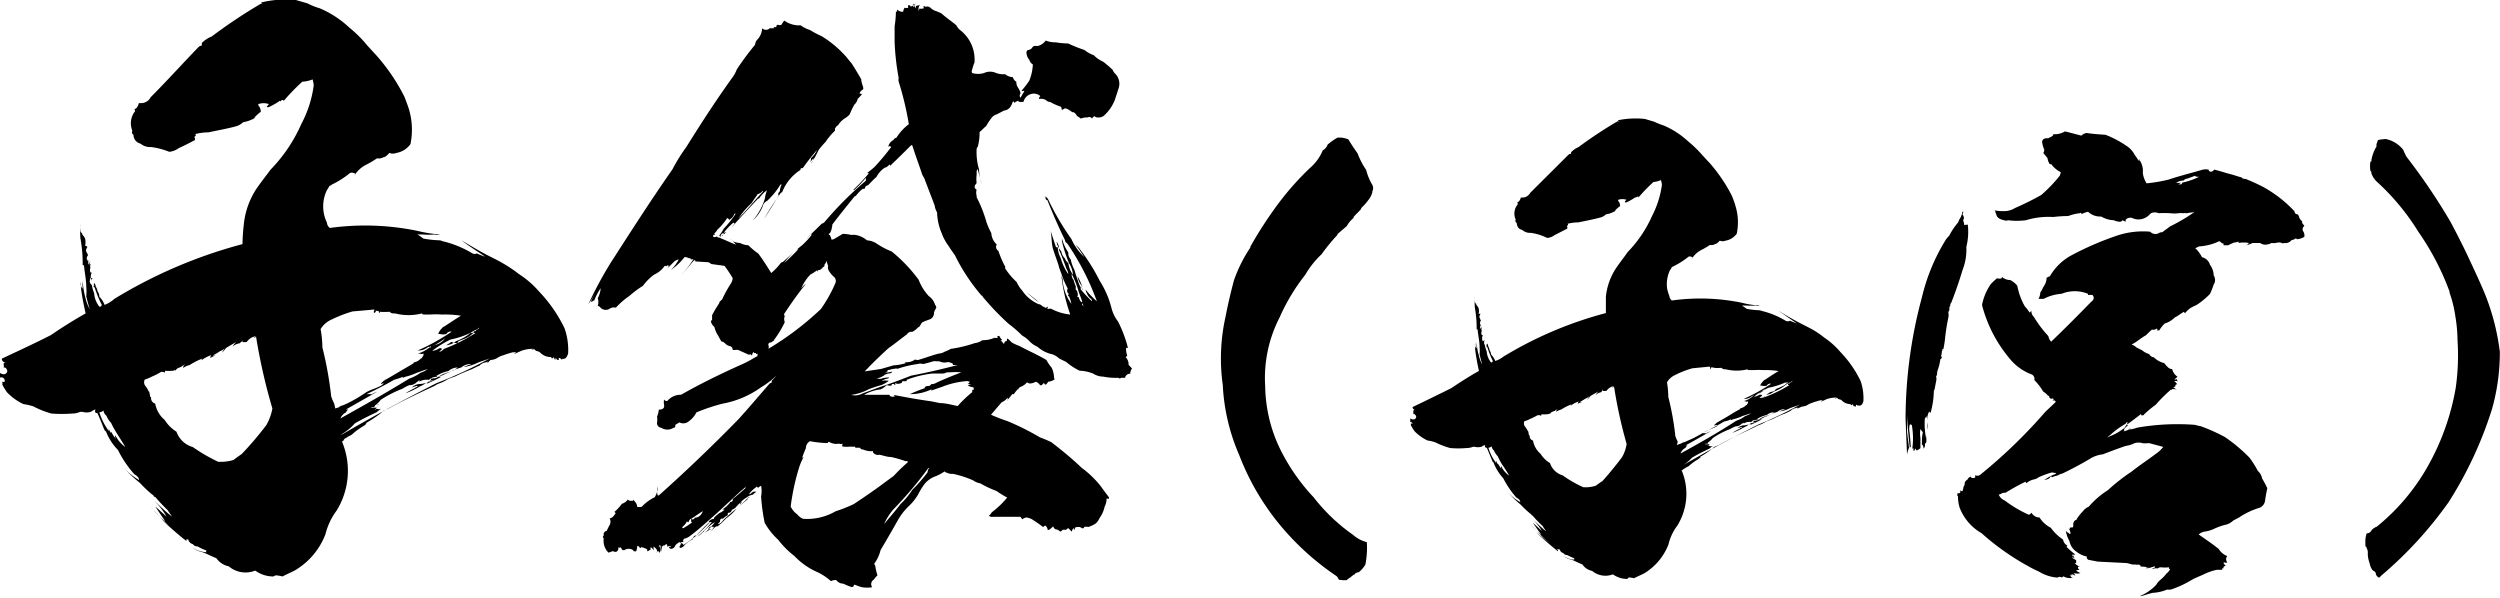 <svg xmlns="http://www.w3.org/2000/svg" viewBox="0 0 153 36.61"><g id="レイヤー_2" data-name="レイヤー 2"><g id="レイヤー_1-2" data-name="レイヤー 1"><path d="M16.74,35.28a1.89,1.89,0,0,1-1.12-.36A1.59,1.59,0,0,1,14,34.66a1.23,1.23,0,0,1-.76-.5c-.29-.11-.54-.25-.83-.36a1.63,1.63,0,0,1-.64-.29,1.8,1.8,0,0,0,.86.29.13.13,0,0,1,0-.11,3.26,3.26,0,0,1-.54-.25.34.34,0,0,1-.29-.14l0,0a.38.38,0,0,1-.28-.29.46.46,0,0,1-.4-.18,11.59,11.59,0,0,1-1.66-1.55,1.85,1.85,0,0,1-.25-.32,3.83,3.83,0,0,0,.9.94l0,0L9.5,31c.22.18.43.39.69.61l0,0a4.38,4.38,0,0,0-.79-1v0c.36.33.72.69,1.12,1-.08-.14-.18-.25-.26-.39a9.46,9.46,0,0,1-.75-.8s-.07,0-.11-.07,0-.07-.07-.07a7.59,7.59,0,0,1-.76-.72,7.87,7.87,0,0,1-1-.94,4,4,0,0,0,.94.76c0-.14-.11-.25-.29-.36a6.58,6.58,0,0,1-1-1.48,3.33,3.33,0,0,1-.75-1.18.06.06,0,0,0,0,.1,3.93,3.93,0,0,1-.22-.5c-.07-.18-.18-.43-.29-.68-.14,0-.18-.08-.11-.22a.74.74,0,0,0-.28.14.89.89,0,0,1-.54,0,.17.17,0,0,1-.11,0v0a1.23,1.23,0,0,1-.51.11,8.83,8.83,0,0,1-1.26,0,5.58,5.58,0,0,1-1.11-.44,3.64,3.64,0,0,0-.61-.14,3.37,3.37,0,0,1-1-.72,4.83,4.83,0,0,1-.29-.47.11.11,0,0,0,0-.1,0,0,0,0,1,0,0s0,0,0-.07,0,0,0,0,.1,0,.14,0A.21.21,0,0,0,0,23.11v-.29a.36.36,0,0,0,.32.07c.11-.07.15-.14.11-.25s-.14-.18-.21-.14a.41.41,0,0,0,0-.22s0-.07.11-.11,0,0-.07,0a.24.24,0,0,1-.15-.22c1-.47,2-.93,3-1.44.69-.47,1.37-.9,2.13-1.33-.11-.5-.22-1-.29-1.62v-.29a.38.38,0,0,0,.11.4,2.64,2.64,0,0,1,0-.47,5.53,5.53,0,0,0,.18,1.08,2.52,2.52,0,0,0,.26.65c-.08-.22-.15-.51-.22-.79a3,3,0,0,0,0-.58c0-.43-.1-.86-.14-1.33l0,0s0,0-.08,0a8.72,8.72,0,0,0-.14-1.66,6.56,6.56,0,0,1,0-.9,1.39,1.39,0,0,0,0,.4.21.21,0,0,0,.11.21v.07a.81.81,0,0,1,.18.26,1,1,0,0,1,0,.43.23.23,0,0,1,.14.07c-.07.11-.11.22-.07.29l.11.21c-.11.15-.11.26,0,.36h.07V16s0,0,0-.08a.2.2,0,0,0,0,.29c0-.07,0-.14.08-.21a.26.26,0,0,0,0,.28h0s0-.1,0-.14a.19.19,0,0,0,0,.22.39.39,0,0,0,0,.32h.07s0,0,0,.07a.09.09,0,0,1,0-.07.62.62,0,0,0,0,.5V17c0,.07,0,.07.07.07A.25.25,0,0,0,5.54,17c-.07.22-.07.33.08.44a2.34,2.34,0,0,0,.14.5,1.53,1.53,0,0,0,.32.83c.08,0,.11,0,.15-.11a6.75,6.75,0,0,1-.44-1.08c-.07,0-.1-.07,0-.14h0c-.07,0-.07-.08,0-.11a.58.58,0,0,1,.07.21h0a.68.68,0,0,1,.11.29.54.54,0,0,1,.11.33,1.34,1.34,0,0,1,.32.5A2,2,0,0,0,7,18.29a29.54,29.54,0,0,1,7.84-3.35,11.89,11.89,0,0,1,.08-1.19,4.83,4.83,0,0,1,.75-2.16c.29-.43.61-.83.9-1.22a9.45,9.45,0,0,0,1.87-2.78,6.93,6.93,0,0,0,.76-2.37,1.88,1.88,0,0,0-.07-.36A2,2,0,0,1,18.5,5a12.84,12.84,0,0,0-1.15,1.19s0,0,0-.07a.21.21,0,0,0-.21.11s0-.07,0-.07a4.47,4.47,0,0,1-.68.39.25.25,0,0,1-.14,0s.07-.11.14-.18a1,1,0,0,0-.65,0s0,.08,0,.08a.58.58,0,0,1,.15.39,3.61,3.61,0,0,0-.4.36s0,0,.07,0a2.09,2.09,0,0,1-.75.28,1.06,1.06,0,0,1-.47.26s0,0,0,0c-.57.15-1.15.25-1.65.36a3.38,3.38,0,0,0-.83.11c.07,0,.07.11,0,.14s0,.08,0,.11h0v.11c-.33.18-.69.36-1,.5a1.12,1.12,0,0,1-.57.22A4.51,4.51,0,0,0,9.25,9a.91.91,0,0,1-.65-.21.55.55,0,0,1-.43-.54A.18.18,0,0,1,8.1,8s0,0,0,0a1.19,1.19,0,0,1-.07-.68,1.17,1.17,0,0,1,.18-.44.13.13,0,0,0,0-.21c.15,0,.22-.14.29-.36,0,0,0,0,.11,0a.65.65,0,0,0,.61-.36c1-1,1.94-2.05,2.95-3.09a.34.34,0,0,1,.18-.07V2.63a1.85,1.85,0,0,1,.61-.4,32.32,32.32,0,0,1,3-2s.07,0,.11,0-.08,0-.08-.08A6.39,6.39,0,0,1,18.11,0l.72.21a3.61,3.61,0,0,0,.72.29,6.14,6.14,0,0,1,1.83,1.19A7.62,7.62,0,0,1,22.5,2.81c.18.18.32.36.5.54a11.86,11.86,0,0,1,1.76,2.59c.08.22.18.47.26.72a4.4,4.4,0,0,1,.1,2.16,1.34,1.34,0,0,1-.86.54.59.59,0,0,1-.43,0c-.14.15-.25.26-.36.26a.58.58,0,0,1-.4.07,5.16,5.16,0,0,1-.68.4,1.83,1.83,0,0,0-.76.75,1.51,1.51,0,0,0,.11-.22c-.18-.07-.29-.07-.36,0a5.35,5.35,0,0,1-1.08.68.25.25,0,0,1-.14.08,1.83,1.83,0,0,1-.15.25,2.28,2.28,0,0,0,0,2,.41.41,0,0,0,.18.32,15.81,15.81,0,0,1,5.36.18,8.52,8.52,0,0,0,1.37.22.61.61,0,0,1-.33,0,4.17,4.17,0,0,1-.72,0l-.32,0a4,4,0,0,1,.36.25v0a6.48,6.48,0,0,0,1.15.11.39.39,0,0,1-.21,0,6.34,6.34,0,0,1,2.05.79.33.33,0,0,0,.32,0s-.07,0-.07,0c.18.07.32.14.54.21,0,0,0,0,0,0-.47-.33-1-.65-1.44-1,.46.28.9.54,1.36.79s.8.39,1.23.65a7.9,7.9,0,0,1,.9.61A5.86,5.86,0,0,1,33,17.85a8.72,8.72,0,0,1,1.55,2.24,4,4,0,0,1,.22,1.54c-.08.26-.18.36-.36.33,0,.07,0,.07-.08,0s-.14-.07-.14,0a.1.1,0,0,1,0,.07c-.07,0-.1,0-.14-.07s-.07,0-.07.07a.25.25,0,0,1-.07-.18c-.11.11-.15.11-.18,0a.9.9,0,0,1-.65-.25.33.33,0,0,0-.22-.11.36.36,0,0,1-.18-.14c-.07.07-.11.07-.14.07s0,0,.11-.07a2.05,2.05,0,0,0-.72.11l-.47.21a.61.61,0,0,1,.14-.11h-.21v0a5.14,5.14,0,0,0-.58.18,1.32,1.32,0,0,0-.4.18.82.82,0,0,1-.39.11l-.18.18a.14.14,0,0,1,0-.11l-.07.07s0,0,.07,0a.66.66,0,0,0-.5.21c-.18.07-.33.15-.47.22a10.27,10.27,0,0,0-1,.43c-.18.07-.33.11-.47.18a2.32,2.32,0,0,1-.5.25,1,1,0,0,0-.29.15h0c-1,.46-2,.93-2.84,1.4l-.32.14a2.8,2.8,0,0,1-.25.22,8.85,8.85,0,0,1-.83.54s0,0,.07,0v0a.92.92,0,0,1-.22.18,4,4,0,0,0-.68.5c-.11.08-.22.11-.32.18h.07A.33.33,0,0,0,21,27a.16.16,0,0,1-.08,0,4.63,4.63,0,0,1-.32,4.25,4,4,0,0,0-.68,1.44,4.4,4.4,0,0,1-1.84,2.2c-.25.14-.54.25-.79.39a2.41,2.41,0,0,0-.4-.07C16.81,35.24,16.77,35.24,16.74,35.28ZM5.47,18.79l-.18-.65,0-.14Zm2.2,8.57c-.15-.26-.33-.54-.47-.76s-.29-.47-.4-.72a1.23,1.23,0,0,1-.28-.43.5.5,0,0,1-.19-.33.34.34,0,0,1-.25.11,3.88,3.88,0,0,0,.58,1.15s0-.1,0-.17c0,.1.11.25.14.35a.12.12,0,0,1,0-.14,3.5,3.5,0,0,0,.4.58c-.14-.15-.18-.25-.14-.36A2,2,0,0,0,7.67,27.36ZM6.48,25.09a1.1,1.1,0,0,1,.32.61h0v-.11A1.21,1.21,0,0,0,7,26a2.29,2.29,0,0,1-.58-.83Zm6.87,3.17a2.72,2.72,0,0,0,.94-.11c.14-.11.29-.22.5-.36A19.87,19.87,0,0,0,16.31,26a3.22,3.22,0,0,0,.36-1,35.51,35.51,0,0,1-1-4.4.23.23,0,0,1-.14.08.4.4,0,0,1,.14-.11.85.85,0,0,0-.57.36,1.09,1.09,0,0,1-.29,0,.15.15,0,0,0,.07-.1c-.07.07-.14.1-.21.18a.79.79,0,0,0-.44.21,1.37,1.37,0,0,1,.22-.29l-.61.36v0a2.49,2.49,0,0,1-.25.29,1.44,1.44,0,0,1,.18-.29h0a.8.8,0,0,1-.32.21,3.37,3.37,0,0,1-.44.26l.18,0a1.38,1.38,0,0,0-.32.15s0-.11.07-.18a2.1,2.1,0,0,0-.61.32s0-.07.07-.11a3.89,3.89,0,0,0-.79.4,1.12,1.12,0,0,0-.4.18c0-.08,0-.15.15-.22a.61.61,0,0,0-.25.14l-.26.11v0l-.14.14a.1.1,0,0,1,0-.07.19.19,0,0,1-.18.07,2.12,2.12,0,0,1-.43,0c0,.1,0,.14-.11.07v0H9.86a3.83,3.83,0,0,1-.57.29h0a2.62,2.62,0,0,1-.43.18.37.37,0,0,0,.07.43,1.35,1.35,0,0,1,.18.33s0-.08,0-.08a1.3,1.3,0,0,1,.07.33h0a.08.08,0,0,0,.07.07.34.34,0,0,0,.25.39,1.67,1.67,0,0,0,.58,1,2.25,2.25,0,0,0,.72.72,1.49,1.49,0,0,0,1,.94A10.68,10.68,0,0,0,13.35,28.26ZM11.41,33l0,0v.11c-.62-.47-1.16-1-1.7-1.44C10.29,32.14,10.83,32.58,11.41,33Zm9.11-8,.32-.11c0,.07-.07.07-.07,0A.86.86,0,0,1,21,24.8s0,0-.07.07,0,0,.07-.07h0l.25-.11A8.64,8.64,0,0,0,22.42,24a3.3,3.3,0,0,1,.37-.17v0a4,4,0,0,0,.57-.25s0,0,0,0,.07-.07.14-.11h-.07v0c-.07,0-.11.07-.11,0a1.09,1.09,0,0,1,.25-.22c.33-.18.69-.4,1.05-.61s.43-.25.68-.4c0,0,0,0,0,0a.08.08,0,0,1,.08-.07v0a.82.82,0,0,0,.28-.14s.08-.08.15-.11l.11-.18s0,0,0-.11h0a.19.19,0,0,1-.22,0,.07.07,0,0,1-.1,0,1.94,1.94,0,0,0,.72-.4H26.2a.89.89,0,0,1-.54.22s-.07,0-.1,0a12.62,12.62,0,0,0,2.08-1.15.28.28,0,0,0-.32.14.78.78,0,0,1-.4,0v0c-.07,0-.1,0-.1,0a.76.76,0,0,1,.21-.33.36.36,0,0,1,.18-.14c.33-.22.65-.43,1-.65a6.4,6.4,0,0,0-1.15-.07,6.14,6.14,0,0,0-.76,0c-.18,0-.25,0-.21,0s-.11,0-.11,0-.18,0-.15-.07a3.29,3.29,0,0,1-1.65,0,.09.09,0,0,1-.07,0c-.08,0-.18,0-.26-.1a3.83,3.83,0,0,1-.61,0s0,.07,0,.07-.07,0-.07,0,.07,0,0-.11A.35.35,0,0,1,23,19c0,.07,0,.1-.07.14s-.07-.11,0-.18a.39.39,0,0,0-.21,0l-1.15.1a8.5,8.5,0,0,0-1.37.54,1.51,1.51,0,0,0-.58.54,6.43,6.43,0,0,1,.11,1.12,22.36,22.36,0,0,1,.54,3,2.66,2.66,0,0,0,.18.43Zm.36,1.62c1.91-1.12,3.85-2.16,5.83-3.17A26.7,26.7,0,0,0,30,21.92c-.25.11-.54.18-.79.29a2.63,2.63,0,0,1-.83.25c.14-.07.29-.11.47-.18v0a.88.88,0,0,0-.62.21,4.49,4.49,0,0,0-.75.29,1.83,1.83,0,0,0-.61.25c0,.07,0,.07,0,.07l-.65.26-.18.1h0a1.35,1.35,0,0,1-.33.18,4.6,4.6,0,0,1-.9.43,5.81,5.81,0,0,1,.58-.32s.07-.07.14-.07,0,0,0-.07v0a3.17,3.17,0,0,0-.33.11.73.73,0,0,1,.54-.22,2.18,2.18,0,0,0,.79-.25c-.07,0-.07,0,0-.11.08.08.15,0,.26-.07h0a2.45,2.45,0,0,0,.5-.21,1.3,1.3,0,0,0,.44-.22h.07s.11-.07.21-.15a.91.91,0,0,0-.57.22,2.13,2.13,0,0,0-.72.29s0,.07.07.07a.64.64,0,0,0-.54.18.83.83,0,0,0-.58.11s0,0,0-.07-.07.07-.14.07a.59.59,0,0,1-.47.21s0,0,0,0a2.42,2.42,0,0,0-.43.22,6.91,6.91,0,0,0-1.33.68,1.13,1.13,0,0,1-.29.29.32.32,0,0,0,.18,0s-.11.08-.14,0a.18.18,0,0,0-.14.18.25.25,0,0,0-.22,0,1,1,0,0,0,.36,0,.27.27,0,0,1-.14.14s.07,0,.14-.07a.36.36,0,0,0,.29,0,1.82,1.82,0,0,0-.29.22c-.47.22-.9.43-1.33.68a3.37,3.37,0,0,1-.79.65Zm-.07-1c1.44-.8,2.84-1.59,4.24-2.45a2.67,2.67,0,0,0,.69-.36,1.35,1.35,0,0,0,.43-.22c-.25.07-.43.15-.65.22a3.89,3.89,0,0,1-.72.25c-.14.07-.18.07-.14,0a3.8,3.8,0,0,1-.54.18c-.54.32-1.12.61-1.7.89a1.23,1.23,0,0,1,.33,0,1.54,1.54,0,0,1,.32-.15l-1.9,1.08s.07,0,.14,0a.55.55,0,0,0-.14.18A.72.72,0,0,0,20.81,25.67Zm5.57-2.45a1.23,1.23,0,0,0,.51-.11H27a8,8,0,0,1-.9.43l.1-.11C26.28,23.4,26.31,23.33,26.38,23.22Zm0-2c.08,0,.15,0,.29-.07,0,0,0,0,0,0a1,1,0,0,0,.57-.4,3.38,3.38,0,0,1-.54.36.5.5,0,0,1-.29.11c-.07,0-.07.07-.1.07S26.31,21.31,26.38,21.24Zm.8.11c0,.07,0,.1-.08.1a10.14,10.14,0,0,0,2-1s-.07,0-.11,0,0,0,0-.07.07,0,.14-.08.18-.07.18-.18l-.11.11a1.35,1.35,0,0,0-.36.18,3,3,0,0,1-.93.54,1.08,1.08,0,0,1-.62.25,1.52,1.52,0,0,0,.33-.21A.85.85,0,0,0,28,21c0-.07.07-.14.21-.18a3.26,3.26,0,0,0,.54-.25,2.39,2.39,0,0,1,.44-.33.71.71,0,0,1-.44.15,5,5,0,0,1-1.18.39,6.52,6.52,0,0,0-1.12.69.82.82,0,0,0,.36-.11c.11-.07.18-.07.25,0a1,1,0,0,0-.18.18A.67.67,0,0,0,27.18,21.35Z"/><path d="M55.87.36c0,.07.07.07.11,0a.46.46,0,0,1,.07-.18.22.22,0,0,0,0,.32s0-.07,0-.14v0a.73.73,0,0,0,.25-.07.47.47,0,0,0-.07.4.23.23,0,0,1,.07-.18c.08.07.15,0,.22,0s0,0,0-.11.1.07.18,0a.32.32,0,0,1,.28.11,1.13,1.13,0,0,0,.22.14,2.62,2.62,0,0,1,.43.18l0,0c.28.26.61.47.9.72a.85.85,0,0,0,.28.33,2.28,2.28,0,0,1,.83,1.94,2.68,2.68,0,0,0-.14.43.22.22,0,0,0,0,.22,1.26,1.26,0,0,0,.72,0,.89.89,0,0,1,.75,0,1.29,1.29,0,0,0,.54.07.77.77,0,0,0,.47.18.57.57,0,0,0,.22.29.57.57,0,0,0,.11.36,1.28,1.28,0,0,1,.14.29v.07a.2.2,0,0,0,0,.25,2.11,2.11,0,0,0,.18-.32c.07,0,.07-.07,0-.11a.07.07,0,0,1-.11,0,5.67,5.67,0,0,0,.47-.61h0a2.94,2.94,0,0,0,.22-1s0,0,0,0A.42.42,0,0,1,63,3.67a.73.73,0,0,1-.18-.54s0,.07,0,.07,0-.1.1-.14h0a.35.35,0,0,0,.25-.14.19.19,0,0,1,.18-.11s.11,0,.18,0A.88.88,0,0,0,64,2.48a1.51,1.51,0,0,0,.61.11,4.77,4.77,0,0,0,.76.07,9.22,9.22,0,0,0,1,.4,1.89,1.89,0,0,0,.57.32,1.84,1.84,0,0,0,.58.4,7.48,7.48,0,0,1,.58.5.59.59,0,0,0,.14.22.87.87,0,0,1,.22.9l-.22.68a2.51,2.51,0,0,1-.68,1,.53.53,0,0,1-.36.11.3.3,0,0,1-.22-.08.29.29,0,0,0-.14.15.22.22,0,0,0-.29-.07.81.81,0,0,0-.4.07c-.07-.07-.18-.11-.25-.18a.43.43,0,0,0-.22-.22.09.09,0,0,1-.07,0,1.34,1.34,0,0,0-.36-.22h-.11s0,0,0,0-.11.1-.15.07,0-.11-.07-.18a3.47,3.47,0,0,1-.65-.29.33.33,0,0,1-.25-.11.6.6,0,0,0-.43-.07,0,0,0,0,1,0,0c0-.07,0-.1.08-.18A.62.62,0,0,0,63,5.79a.65.65,0,0,0-.36.44.86.86,0,0,1-.26,0,.08.08,0,0,1-.07-.07,2.5,2.5,0,0,0-.25.14s0,0,0-.07,0,0-.08,0c-.1.32-.25.5-.54.54L61,7a.58.58,0,0,0-.29.18,4.22,4.22,0,0,0-.36.54c-.15.11-.25.25-.4.36a3.31,3.31,0,0,1-.11.9s-.07.07-.07.14a3.73,3.73,0,0,0,.15,1.26,2.45,2.45,0,0,0,.18.9,8.41,8.41,0,0,1-.26-.93.27.27,0,0,0-.07.14v.22a2,2,0,0,0,0,.5c-.14.14-.18.29,0,.4a.61.61,0,0,0,0,.36v.1a8.18,8.18,0,0,1,.61,1.55,4.63,4.63,0,0,0,.29.65s0,0,0,0a1,1,0,0,0,.33.69.28.28,0,0,0,.1.39,6.32,6.32,0,0,0,.4.94l0,0,0,0a.07.07,0,0,1,0,.11,4.27,4.27,0,0,0,.72.86,1.84,1.84,0,0,0,.33.51,2.32,2.32,0,0,0,1.15.9l0,0s-.07,0-.1-.07a1.8,1.8,0,0,1,.25.18.1.1,0,0,1,.07,0v0c0,.07.11.07.18,0s0,.08,0,.11.11,0,.22,0a3.13,3.13,0,0,0,1.18.36l0,0a10.43,10.43,0,0,1-.54-2.38,1.42,1.42,0,0,1,.07.22,2.82,2.82,0,0,0,.54,1.51h0a2,2,0,0,0-.15-.47c-.07,0-.07-.07,0-.14a.23.23,0,0,1-.07-.33,5.32,5.32,0,0,1-.4-.93,3.8,3.8,0,0,1-.18-.54c-.11-.33-.22-.62-.32-.94s-.08-.72-.15-1.12c.11.33.22.69.33,1h.1a1.59,1.59,0,0,0,.18.65h0a3.28,3.28,0,0,0,.47,1,.62.62,0,0,0-.11-.32c-.14-.4-.29-.79-.47-1.19v0a.57.57,0,0,0-.14-.47h0a1.18,1.18,0,0,0,.29.58.74.74,0,0,0,.22.43.59.59,0,0,0,.21.29,1.56,1.56,0,0,0,.29.72,1.63,1.63,0,0,0-.25-.72,8.72,8.72,0,0,1-.43-1.34s0-.1,0-.18a2.62,2.62,0,0,0,.39.87.57.57,0,0,0,.15.43l0,0a2.2,2.2,0,0,0,.22.62c.07.25.14.46.22.68a2,2,0,0,0,.18.43.13.13,0,0,0,0,.11,7.72,7.72,0,0,0,.68.72.2.2,0,0,0-.1-.18s0,0,0,0a.8.8,0,0,1-.22-.32.57.57,0,0,1-.07-.22,5.23,5.23,0,0,0,.69.72,15.79,15.79,0,0,0-1.8-3.52c-.08-.08-.15-.11-.15-.22-.39-.79-.75-1.62-1.08-2.45-.07,0-.11-.07-.11-.11h0c0-.07,0-.1-.07-.14a.44.44,0,0,1,.25.25,16.3,16.3,0,0,0,1.4,2.38,3.39,3.39,0,0,0,.8,1.11c-.18-.25-.33-.5-.54-.75a1.11,1.11,0,0,1,.28.29,11.73,11.73,0,0,1,1.19,1.9,5.77,5.77,0,0,1,.72,1.66,2.21,2.21,0,0,0,.4.83,7.64,7.64,0,0,1,.61,1.62h-.11a1,1,0,0,0,.07.47l-.1.1a.62.62,0,0,1,.18.47l.21.22a.59.59,0,0,0-.11.32c-.18,0-.28.11-.32.25l-.25,0a.09.09,0,0,1-.15,0,3.87,3.87,0,0,1-.93-.07,1.18,1.18,0,0,1-.61-.18,2.26,2.26,0,0,0-.83-.18,3.69,3.69,0,0,1-.83-.54l-.43-.21,0,0a1.3,1.3,0,0,0-.39-.25,2,2,0,0,1-.94-.47,1.46,1.46,0,0,1-.47-.32,1.79,1.79,0,0,0-.46-.36,7,7,0,0,0-.83-.72,16.46,16.46,0,0,1-1.59-1.66h0s0-.07-.07-.07h0a11.83,11.83,0,0,1-1.62-2.45c-.14-.22-.29-.4-.39-.58a3,3,0,0,1-.43-.79A3.43,3.43,0,0,1,57.35,13a1.14,1.14,0,0,1-.15-.43l-.65-1.7a.82.82,0,0,1-.14-.28c-.18-.54-.4-1.12-.58-1.7,0,0-.07,0-.07,0-.43.43-.86.86-1.29,1.26,0,0,0,0,0-.07s-.18.18-.32.18a1.54,1.54,0,0,0-.51.57s0,0,0,0c-.22.18-.36.36-.51.5a.4.4,0,0,0-.18.11c0,.11-.07.14-.14.11a1.9,1.9,0,0,0-.4.4s-.07.07-.11.07c-.46.57-.93,1.15-1.36,1.72a1.35,1.35,0,0,1-.15.54c-.07,0-.11.08,0,.11a2.16,2.16,0,0,1,.1.25,2.55,2.55,0,0,1-.14.94,1.5,1.5,0,0,1-.29.61c0,.07,0,.11-.07.15s-.14.18-.25.18-.07.1-.11.1a.11.11,0,0,1,0-.1,2.87,2.87,0,0,1-.43.28v0a2.75,2.75,0,0,0-.57.86s0,0,0,0a1.13,1.13,0,0,1,.29-.29c-.47.58-.9,1.19-1.33,1.84v.14l.11-.11s0,0,0,0a.44.44,0,0,0-.07.47,5.84,5.84,0,0,1-.65,1.08c0,.07-.11.1-.14.14s-.22,0-.22.18a.3.3,0,0,1,0,.25H47a18.16,18.16,0,0,0,3.24-2.45,8.5,8.5,0,0,0,.9-1.62.36.36,0,0,0-.07-.32,1.48,1.48,0,0,1-.32-.36.45.45,0,0,1-.07-.36.55.55,0,0,1,0-.54.23.23,0,0,1,.07-.18.83.83,0,0,1,0-.29s0-.14,0-.25a.21.21,0,0,1,0-.25,2.24,2.24,0,0,1,.29-.11l.54-.32a3.32,3.32,0,0,1,.54.07.94.94,0,0,1,.25,0,1.43,1.43,0,0,1,.69.33,1.17,1.17,0,0,1,.61.21,4.75,4.75,0,0,0,.9.47,9.32,9.32,0,0,1,1.65,1.73,3.16,3.16,0,0,0,.62,1,1,1,0,0,1,.39.54.27.27,0,0,1,.07.18,1.28,1.28,0,0,0-.14.29.41.41,0,0,1-.22.4c-.18.07-.32.11-.46.18s-.15.29-.29.32,0,0,0,0a1.26,1.26,0,0,1-.36.28.3.3,0,0,0-.32.15c-.4.29-.79.61-1.15.86-.51.47-1,.94-1.44,1.41l1-.15.76-.22v0a3,3,0,0,0,.76-.14.2.2,0,0,0-.11-.07A.83.83,0,0,0,56,22a.36.36,0,0,0,.29,0c.36-.11.75-.25,1.15-.36a.72.72,0,0,0,.36-.11,2.58,2.58,0,0,0,.39-.18A7.92,7.92,0,0,0,59.65,21a1,1,0,0,0,.47-.18,1.83,1.83,0,0,0,.75-.15.26.26,0,0,0,.18,0v-.11h.11a.67.67,0,0,0,.18.25.13.13,0,0,1-.11,0l.22.25a.19.19,0,0,1,.11-.18c.07,0,.07-.07.07-.14s.18.1.25.18.32.18.5.25c.54.29,1.12.54,1.66.86a2.59,2.59,0,0,0,.32.47,1.55,1.55,0,0,1,.15.68h.07a.73.73,0,0,1-.43.18.61.61,0,0,1-.15.18c-.07,0-.1-.07-.1-.11s-.11.15-.18.15-.08,0-.11-.07a.59.59,0,0,0-.22-.15.74.74,0,0,1-.39.11,1.13,1.13,0,0,1-.15-.07.92.92,0,0,1-.43.29c-.07.07-.11.11-.11.18a.13.13,0,0,1,0-.07,1.92,1.92,0,0,0-.26.32h-.1a4.56,4.56,0,0,1-.36.43.16.16,0,0,0,.07-.21.81.81,0,0,1-.36.28l-.65.76a9.56,9.56,0,0,0,1,.39,15.74,15.74,0,0,1,2,1,7.39,7.39,0,0,1,.69.29c.65.5,1.26,1,1.87,1.58a6,6,0,0,1,1.19,1.16c.14.21.32.43.47.64v.08c-.08,0-.11,0-.15,0a.93.93,0,0,1-.11.47,1.92,1.92,0,0,1-.32.72,1,1,0,0,1-.22.32,1.88,1.88,0,0,1-.46.22.66.66,0,0,0-.26,0c0,.07-.07.11-.14.07s-.11-.07-.18-.07-.22,0-.25.07v.11a.15.15,0,0,1-.07-.11.31.31,0,0,0-.11.22c-.07-.07-.15-.14-.22-.22a.61.61,0,0,0-.14.11.56.56,0,0,0-.22,0,.18.18,0,0,1-.14.1.47.47,0,0,0-.29-.14.36.36,0,0,1-.14-.18,1.12,1.12,0,0,1-.26.22h0s0,0,0,0-.07,0-.07,0a.4.4,0,0,0-.14-.26c-.08,0-.11.08-.15.08a6.36,6.36,0,0,0-.57-.4.87.87,0,0,0-.47-.18.63.63,0,0,0-.22.11.73.73,0,0,1-.11-.15c-.57,0-1.15,0-1.69,0a.3.3,0,0,1-.25-.07v0a0,0,0,0,1,0,0,.67.67,0,0,0,.18-.21,5.29,5.29,0,0,0,.94-.9,5.7,5.7,0,0,1-.65-.4,6.66,6.66,0,0,1-1-.47,1,1,0,0,1-.43-.18A6.14,6.14,0,0,0,58.32,29a.77.77,0,0,1-.4-.08.2.2,0,0,1-.11-.07,2.79,2.79,0,0,1-.64.33,1.57,1.57,0,0,0-.58.43,4.42,4.42,0,0,0-.4.65,3.18,3.18,0,0,1-.61.75v0a3.82,3.82,0,0,0-.61.79s0,0,0,0c-.36.64-.72,1.26-1.08,1.87a2.34,2.34,0,0,1-.33.75c-.07.08-.07.11,0,.18a4.45,4.45,0,0,0,.14.62,1.11,1.11,0,0,0-.22.25.32.32,0,0,0-.1.47,2.14,2.14,0,0,1-.62,0,2.76,2.76,0,0,1-.43-.15s-.07,0-.07,0a.13.13,0,0,1-.14.14,3.78,3.78,0,0,1-.51-.21.53.53,0,0,1-.43-.22c-.11,0-.22,0-.32.07a3.51,3.51,0,0,0-.8-.54,4.33,4.33,0,0,1-1.44-1,5.6,5.6,0,0,1-1-1A4.32,4.32,0,0,1,46.8,32a11.12,11.12,0,0,1-.22-1.62,1.77,1.77,0,0,0,0-.65.69.69,0,0,0-.21.15V29.8l0,0h-.07V29.7a.11.11,0,0,0,0,.1,1.78,1.78,0,0,0-.46.44c.07,0,.1,0,.18-.11v.07s0-.07.07-.11l.11,0v0s0,0,.07,0-.15.1-.18.18a.87.87,0,0,0-.4.18,1.45,1.45,0,0,0-.39.32.68.68,0,0,0,.21-.11.53.53,0,0,0-.21.22v-.11a2.28,2.28,0,0,0-.22.22h0a.59.59,0,0,1-.29.21.23.23,0,0,1-.15.18c-.07,0-.1,0-.1.07v.08a1.18,1.18,0,0,0-.33.25v-.07a.42.42,0,0,0-.14.1c0,.08,0,.15-.07.18s0,.11-.07.11a.68.68,0,0,0,.32-.25,8.24,8.24,0,0,1,.83-.72,3.08,3.08,0,0,1-.62.58l-.14.14s0,0,0,0a3.78,3.78,0,0,1-.4.36h-.07s0,0,0,0a.65.65,0,0,0-.15.1,2.56,2.56,0,0,1-.39.36,1.36,1.36,0,0,0,.39-.43l0,0c-.11,0-.14,0-.14,0a0,0,0,0,1-.08,0c-.07,0-.1.1-.14.14a.07.07,0,0,0,.11,0s0,0,.07,0a2.47,2.47,0,0,0-.47.29v0a4.08,4.08,0,0,0,.69-.69c-.08,0-.11.07-.15.07a5.59,5.59,0,0,0-.5.44.08.08,0,0,1-.07.07,1.33,1.33,0,0,1-.36.29,5.89,5.89,0,0,0,.9-.9.27.27,0,0,0-.22.07c-.25.25-.5.5-.72.75-.14,0-.21.11-.21.22a2.74,2.74,0,0,0-.51.36v0a.36.36,0,0,1-.25.18.07.07,0,0,1-.07-.07h0l.07-.11c0-.14.11-.14.18,0a7.4,7.4,0,0,0,.83-.61c.22-.22.47-.44.72-.72,0-.08,0-.15.14-.22s.18,0,.18-.11l0,0a2.71,2.71,0,0,1,.32-.29.91.91,0,0,0,.33-.22h-.15a1.6,1.6,0,0,0,.51-.47c.07,0,.1,0,.14-.1v-.08c.25-.18.5-.43.76-.64,0,0,0-.08.07-.15h0a2.1,2.1,0,0,1-.32.29l-1.48,1.37c-.57.5-1.11,1-1.65,1.4a.8.8,0,0,1-.29.15.14.14,0,0,0-.11.21l0,0,0,0,0,0a.47.47,0,0,0-.22.07.13.13,0,0,1,0-.07,1.35,1.35,0,0,0-.25.18l-.11.18c-.11.07-.22.11-.29,0s.07,0,.11-.1a1.64,1.64,0,0,0-.18,0c0,.07,0,.07,0,.07v0a.27.27,0,0,1-.07-.18c-.11,0-.18.07-.18.14a.13.13,0,0,1,0-.1c-.07.07-.11.1-.14.1a1.67,1.67,0,0,1,0,.36,1.09,1.09,0,0,0-.11-.46s-.07.07-.07.1a.11.11,0,0,0,.07,0,.31.31,0,0,1-.07.4.14.14,0,0,0,0-.11c-.07,0-.11,0-.11,0a.14.14,0,0,0,0,.11,1.64,1.64,0,0,1,0-.18l0,0a.64.64,0,0,0-.21-.22v.25a.35.35,0,0,0-.18-.21.31.31,0,0,0,0,.14.68.68,0,0,1-.21.11s0,0,0-.11a.77.77,0,0,0-.39-.14c0,.07-.08.07-.08,0a.17.17,0,0,0-.14-.08.81.81,0,0,1-.07.33h-.11a.08.08,0,0,1-.07-.07.48.48,0,0,0-.54,0s-.07,0-.11,0a.94.94,0,0,1-.11-.18c-.07.07-.11,0-.14,0,0,.26-.15.33-.29.26s-.07.07-.14,0,0,0,0,0a.71.71,0,0,1-.18.07,1,1,0,0,1-.29-.87c-.07-.07-.07-.1,0-.18a.22.22,0,0,1,.18-.28,4,4,0,0,1,.18-.36.41.41,0,0,0,0-.4v0a.44.44,0,0,0,.29-.22c.07-.07.11-.1,0-.18a2.73,2.73,0,0,0,.46-.5s0,0,0,0v0s0,0,0,0a.63.63,0,0,0,.36-.26c.07.08.14.08.25.08s.07,0,.07-.08c.14.15.25.26.25.44a.47.47,0,0,0,.29,0,2.61,2.61,0,0,1,.79-.58,1.24,1.24,0,0,0,.18-.65.91.91,0,0,0,0,.54h.07c1.69-1.51,3.31-3.06,4.89-4.68.65-.72,1.26-1.44,1.91-2.19.07,0,.11,0,.11-.15a3.52,3.52,0,0,0,.29-.32h0a5,5,0,0,1-.94.72,5.78,5.78,0,0,1-2.34,1,11.4,11.4,0,0,0-1.62.54,1.51,1.51,0,0,1-.46.54.51.51,0,0,1-.58.07l-.25.15c0,.1,0,.18-.11.18a.69.69,0,0,1-.75,0,.29.29,0,0,1-.26-.32,1,1,0,0,0,0-.36,1.51,1.51,0,0,0,.11-.43c.25,0,.36-.11.32-.29a1,1,0,0,1,0-.33c.07.08.1.11.21.08a1.05,1.05,0,0,1,.83-.37c1.19-.68,2.45-1.29,3.74-1.87.33-.14.61-.32.94-.5V21.6c0,.07-.07.11-.11,0a.19.19,0,0,1-.11,0s0,0,0-.07a.27.27,0,0,0-.11.21c-.07,0-.07,0-.07-.07a.19.19,0,0,1-.22,0l-.58-.26c-.07,0-.1,0-.14,0a.38.38,0,0,1-.18,0,.25.25,0,0,0-.11-.21.64.64,0,0,1-.32-.15c-.07-.07-.15-.14-.22-.14s-.18-.29-.28-.43a1.78,1.78,0,0,1-.19-.47.66.66,0,0,1-.21-.32c0-.08,0-.08.07-.08v-.32a6.83,6.83,0,0,1,.43-.72s0-.07.07-.14.11-.08.15-.18a7.57,7.57,0,0,1,.5-.9.67.67,0,0,0,.11-.33,8.14,8.14,0,0,0-.5-.75l-.8-.11-.17-.11L42.55,16l0-.07h-.07c-.29.32-.54.65-.8.94a10.09,10.09,0,0,0,.76-1c-.07,0-.15,0-.18,0v-.07s0,0,.07,0-.11,0-.18,0a.57.57,0,0,0-.25-.07,3.63,3.63,0,0,1-.65.65,1.29,1.29,0,0,1-.18.14,2.86,2.86,0,0,0,.47-.64.53.53,0,0,0-.29.14l-.43.43h0a.5.5,0,0,0,.11-.18s-.07-.07-.11,0,0,0-.07,0a.11.11,0,0,1-.07,0,1.59,1.59,0,0,1-.65.54,3.13,3.13,0,0,0-.68.68,6.4,6.4,0,0,0-.83.62,4.83,4.83,0,0,0-.83.72.47.47,0,0,0-.39.07.44.44,0,0,1-.58-.11.26.26,0,0,0-.14-.07.7.7,0,0,0,0-.47,1.41,1.41,0,0,0,.18-.61,3.37,3.37,0,0,0-.39.75c-.08,0-.11.08-.18.08s.14-.33.21-.51a4.14,4.14,0,0,1-.39.65,24.63,24.63,0,0,1,1.36-2.52c1.23-1.91,2.45-3.82,3.78-5.72A10.77,10.77,0,0,1,42,9c.9-1.44,1.83-2.88,2.84-4.28a1.92,1.92,0,0,0,.25-.47,16.79,16.79,0,0,1,1.12-1.51.54.54,0,0,1,.18-.36,1.07,1.07,0,0,0,.25-.65.34.34,0,0,0,.47,0h.25s0,0,0-.07h.15c0-.08,0-.11.1-.15a.22.22,0,0,0,.22,0A1.3,1.3,0,0,1,48,1.26a1.55,1.55,0,0,0,1,.29,2,2,0,0,0,.58.29,4.87,4.87,0,0,0,.68.36,6.52,6.52,0,0,1,1.44,1.18c.15.15.26.33.4.47.22.33.4.65.61,1,0,.18.07.33.11.47a.21.21,0,0,1,0,.15.48.48,0,0,0-.22.25c.07,0,.11.07.18,0a2.14,2.14,0,0,1-.29.33.65.65,0,0,1-.21.36A6,6,0,0,0,52,7a1.12,1.12,0,0,1-.26.22,1.35,1.35,0,0,0-.46.46c-.08,0-.11.11-.18.18V8s0,0,0,0a3.79,3.79,0,0,0-.39.43,1.8,1.8,0,0,0-.18.25s0,0,0,0a5.34,5.34,0,0,0-.43.5,5.57,5.57,0,0,1-.47.83.47.47,0,0,0,.15-.33,3.28,3.28,0,0,1-.22.26.33.33,0,0,0,.07-.26A1.53,1.53,0,0,0,50,9.18a13.27,13.27,0,0,0-.87,1.11c-.11,0-.14,0-.14.11a2.81,2.81,0,0,0-1.15,1.44v-.11a19.5,19.5,0,0,0-1.08,1.66c.32-.47.61-.94.9-1.44-.08-.07,0-.18.07-.25a.86.86,0,0,1,.11-.4.15.15,0,0,0-.08,0,4.58,4.58,0,0,1-.82,1,.46.46,0,0,0-.26.32v0l0,0a2.24,2.24,0,0,1-.61.87,3.65,3.65,0,0,0,.75-1.37c0-.14.08-.33.11-.47a1.84,1.84,0,0,0-.5.54s0,0,0-.07c-.58.61-1.12,1.19-1.66,1.8a1.16,1.16,0,0,1,.18-.22.08.08,0,0,0-.07-.07,3.32,3.32,0,0,0-.58.61.23.23,0,0,0,.18-.07l-.18.18s0,0,0-.07a.16.16,0,0,0-.18.11c0,.07.07.07.11,0s0,0,0,.07l0,0a.08.08,0,0,0-.11,0s-.07,0-.07.08l.11-.11H44a2.28,2.28,0,0,0,.29-.43,7.28,7.28,0,0,0,.72-.9s0-.08-.07,0a.65.65,0,0,1-.33.36c0-.07-.07-.11-.11-.11a3.62,3.62,0,0,1-.61.72.6.6,0,0,1-.18.22l.07.07c-.07,0-.14,0-.14.11h0a.17.17,0,0,0,.22,0,.27.27,0,0,0,.18.08l1,.43a1.54,1.54,0,0,0-.36-.36,1.3,1.3,0,0,0,.25.18,1.28,1.28,0,0,0,.36.07,1.25,1.25,0,0,0,.51.14,4.34,4.34,0,0,0,.61.51c.29.39.54.79.79,1.19h0a3.81,3.81,0,0,0,.61-.65s0,0,0,0,.08,0,.15-.07c.36-.32.75-.68,1.15-1a4.41,4.41,0,0,0,.58-.64h-.08a1.87,1.87,0,0,0-.25.28s0,0,0,0c.28-.33.61-.61.93-.94a0,0,0,1,0,0,0,.33.33,0,0,0,.18-.11,21.42,21.42,0,0,1,2.52-2.52v-.18a6.8,6.8,0,0,1-.68.72s0,0,0,0-.07.08-.07,0a12.9,12.9,0,0,0,.94-1s0,0-.08,0,.11-.11.4-.36A14.61,14.61,0,0,0,54.54,9c-.07-.07-.15-.07-.18,0a.57.57,0,0,1,.32-.43.24.24,0,0,1,.18-.14,3.09,3.09,0,0,1,.76-.83A18.67,18.67,0,0,0,55,5a.43.43,0,0,1,0-.22,15.22,15.22,0,0,1-.25-2.23c0-.29,0-.61,0-.94a6.15,6.15,0,0,0,.08-.9s0,0,.07,0V.58a.46.46,0,0,0,.32.14l.07,0c0,.08,0,.08,0,.11a.42.42,0,0,1,.08-.36v0a.26.26,0,0,0,.21,0,.51.51,0,0,1,0-.15c.07,0,.14,0,.14.07a.17.17,0,0,0,.18-.1c0-.08,0-.08.07,0S55.87.29,55.87.36ZM42.16,31.89c0,.07-.08.11-.11,0a1,1,0,0,1-.29.36v.07h.07a5.63,5.63,0,0,0,.54-.36c-.07,0-.07,0-.07-.14S42.19,31.82,42.16,31.89Zm.14-.14a.13.13,0,0,0,.22-.07c.25,0,.39-.15.5-.4C42.77,31.42,42.55,31.6,42.3,31.75Zm3.45-1.19c-.21.18-.43.36-.61.54v0l.69-.68v0l.07,0C45.79,30.45,45.75,30.52,45.75,30.56Zm.94-18.9a.53.53,0,0,1-.32.22c-.11.18-.26.36-.36.54a4.89,4.89,0,0,0-.8.93c.47-.46.9-1,1.34-1.47l.14-.15Zm2.09,3.6a5,5,0,0,0-.79.83,9.4,9.4,0,0,0,.86-.83ZM49.57,27a.5.5,0,0,0-.25.43,0,0,0,0,0,0,0,6.62,6.62,0,0,0-.25.65s0-.07.11-.11a3.8,3.8,0,0,0-.29.69,14,14,0,0,0-.5,2.34,1.21,1.21,0,0,0,.39.47h0a1,1,0,0,0,.36.28,3.47,3.47,0,0,0,2-.46,8.8,8.8,0,0,0,1.11-.44c.65-.43,1.34-.9,2-1.4l.44-.32a9.79,9.79,0,0,1,.86-.83c0-.07,0-.11-.11-.07a7.33,7.33,0,0,0-.9-.26c-.25,0-.5-.1-.72-.14a.37.37,0,0,1-.39-.14s0,0,0-.08a1.26,1.26,0,0,1-.61-.1c-.14,0-.18-.08-.18-.11h-.25s-.07,0-.07-.07a.86.86,0,0,1-.26,0,2,2,0,0,1-.46,0c-.08,0-.08-.11,0-.18a.35.35,0,0,1-.25,0,.84.84,0,0,1-.61-.11.09.09,0,0,0-.08.07.57.57,0,0,1-.18,0,0,0,0,1,1,0,0A6.18,6.18,0,0,1,49.57,27Zm8.06-4.9a2.17,2.17,0,0,1-.46,0c-.26.07-.47.14-.69.18a.49.49,0,0,0-.32,0,6.3,6.3,0,0,0-1.23.29.26.26,0,0,0-.18,0,1,1,0,0,0-.32.07c-.11,0-.11,0-.11.07s-.11,0-.14,0h.14c-.07.07-.11.1-.18.1a2.14,2.14,0,0,0,.47-.07.22.22,0,0,1-.14.11c-.15,0-.26.07-.4.11h.07a1.68,1.68,0,0,1-.5.21.13.13,0,0,0,.07,0,.83.83,0,0,0,.29,0l-.07,0a1.89,1.89,0,0,1,.5-.07s-.07.07-.11.07a1,1,0,0,0-.36.14,1,1,0,0,1,.43,0,2.09,2.09,0,0,1-.43.25,8.1,8.1,0,0,0-.79.26,3.25,3.25,0,0,1-1.08.35,1,1,0,0,0,.72-.1c.43-.15.86-.33,1.3-.47s1.11-.4,1.65-.61c.94-.18,1.91-.4,2.84-.65h-.14c-.07,0-.11,0-.14,0v-.07a.62.62,0,0,0-.33-.11.69.69,0,0,1-.54-.07Zm.29.69a.4.4,0,0,1-.25.07c-.22,0-.4,0-.61,0l0,0a6.54,6.54,0,0,0-1.51.36.1.1,0,0,0-.07.11l0,0h-.11a0,0,0,0,1,0,0c-.07,0-.11,0-.11,0a.09.09,0,0,0-.07.1c-.18.08-.32.08-.4,0v.14a.08.08,0,0,1-.07-.07s-.11,0-.14,0,0,0,0,0,0,.08,0,.08a.35.35,0,0,1-.25,0s0,0-.08,0a1.05,1.05,0,0,1-.36.25,2.57,2.57,0,0,0-1,.33c.5,0,1,0,1.51,0a.09.09,0,0,1,.07.08.34.34,0,0,0,.32,0,.15.15,0,0,1-.1-.07c.75.14,1.54.29,2.3.39l.54.11c.36,0,.72.11,1.08.18A7.12,7.12,0,0,1,59.5,24v-.14s0,0,.08,0a.22.22,0,0,0,0-.15,1.55,1.55,0,0,1-.36-.11l.29-.11a.35.35,0,0,1-.29,0s.07,0,.11-.1-.07,0-.11-.07a5.13,5.13,0,0,0-1.58.36L57,23.9s0-.07,0-.07a3,3,0,0,1-1.23.29l0,0v0a.14.14,0,0,1-.08,0,8,8,0,0,1,.9-.36c0-.11.11-.14.26-.14a.22.22,0,0,0,.14-.11.64.64,0,0,0,.36-.11c.47-.21,1-.43,1.48-.61C58.5,22.75,58.21,22.79,57.92,22.79Zm-1.11,5.86a23.44,23.44,0,0,1-2.13,2.52,3.49,3.49,0,0,0-.57.9c.32-.39.68-.79,1-1.22a4.57,4.57,0,0,0,.72-.87,9.1,9.1,0,0,0,.94-1.08.38.38,0,0,1,.1-.25Zm6.62-10.29c-.15-.11-.33-.25-.58-.47l0,0a4.2,4.2,0,0,0,.75.62S63.54,18.47,63.43,18.36Zm2.16-1.59a.49.49,0,0,0,.11.36,2.64,2.64,0,0,0,.14.4,1.26,1.26,0,0,0,0,.22h0a.07.07,0,0,1,.07.07v0h0a.41.41,0,0,1,0,.4s0-.07,0-.11h0v0h0v.07s0,0,.11,0a.72.72,0,0,0,.11.26c.07.07.1.07.1,0s0,.07,0,.07,0,.15,0,.15v.07s0,0,0-.07l.07.07a0,0,0,0,0,0,0,.33.33,0,0,0-.07-.18.11.11,0,0,1,0-.1c-.07-.22-.18-.47-.25-.72A5.54,5.54,0,0,0,65.59,16.77Zm.61.76a.27.27,0,0,0,.11.25.42.42,0,0,1-.11-.29,1.17,1.17,0,0,1-.25-.57,2.88,2.88,0,0,1,.29.65A0,0,0,0,1,66.2,17.53Z"/><path d="M82.09,35.49H82s-.06,0-.09-.06a.48.48,0,0,0-.11-.17A16.3,16.3,0,0,1,78.23,32a15.31,15.31,0,0,1-2.39-4.15,12.22,12.22,0,0,1-1-4.17V23.6A11.63,11.63,0,0,1,75,19.4c.15-.78.32-1.5.52-2.25a8.88,8.88,0,0,1,1-2s0-.05,0-.05a24.41,24.41,0,0,1,1.64-2.54,17.35,17.35,0,0,1,2-2.27,2.91,2.91,0,0,0,.8-1.1.36.36,0,0,0,.15-.11.59.59,0,0,0,.14-.23,3.79,3.79,0,0,1,.61-.43h.2a1.54,1.54,0,0,1,.46.11c.17.29.37.58.57.87a4.53,4.53,0,0,0,.52,1,3.37,3.37,0,0,0,.38.92.42.42,0,0,1,0,.38v.06a1.33,1.33,0,0,1-.23.46,3.35,3.35,0,0,1-.46.52v.05c-.15.18-.32.32-.46.49v.06a1.56,1.56,0,0,0-.41.49l-.57.49s0,.06-.06.11a11.58,11.58,0,0,0-.92,1.13,5.56,5.56,0,0,0-1,1.26,12.05,12.05,0,0,0-1.56,2.59,8.11,8.11,0,0,0-.89,4.24,9.08,9.08,0,0,0,1.12,4.23,12,12,0,0,0,1.85,2.56,11,11,0,0,0,2.39,2.28,2.06,2.06,0,0,0,.86.46,5.35,5.35,0,0,1-.09,1.38,0,0,0,0,1,0,0,2,2,0,0,1-.4.46.37.37,0,0,0-.23.09s0,.05-.06.05a2.31,2.31,0,0,0-.23.18,1.08,1.08,0,0,0-.23.17h-.17A.39.39,0,0,1,82.09,35.49Z"/><path d="M99.6,35.43a1.49,1.49,0,0,1-.89-.28,1.27,1.27,0,0,1-1.27-.21.94.94,0,0,1-.6-.4c-.23-.08-.43-.2-.67-.29a1.19,1.19,0,0,1-.51-.23,1.35,1.35,0,0,0,.69.23.09.09,0,0,1,0-.08,4.28,4.28,0,0,1-.44-.2.27.27,0,0,1-.23-.12l0,0a.32.32,0,0,1-.23-.23.37.37,0,0,1-.31-.14,9.22,9.22,0,0,1-1.33-1.24,2.26,2.26,0,0,1-.2-.26,2.86,2.86,0,0,0,.72.75l0,0L93.81,32c.18.14.35.32.55.49l0,0a3.4,3.4,0,0,0-.63-.78v0c.28.26.57.55.89.81-.06-.12-.15-.2-.2-.32a6.05,6.05,0,0,1-.61-.63s0,0-.08-.06,0-.06-.06-.06a6.8,6.8,0,0,1-.61-.57,6.84,6.84,0,0,1-.77-.75,3,3,0,0,0,.75.6c0-.11-.09-.2-.24-.28a5.71,5.71,0,0,1-.8-1.18,3,3,0,0,1-.61-1,.06.06,0,0,0,0,.08l-.17-.4c-.06-.14-.14-.35-.23-.55-.11,0-.14-.06-.09-.17a.82.82,0,0,0-.23.11.78.78,0,0,1-.43,0,.13.13,0,0,1-.08,0v0a1.07,1.07,0,0,1-.41.08,5.68,5.68,0,0,1-1,0,4.8,4.8,0,0,1-.89-.34,2.2,2.2,0,0,0-.49-.12,2.71,2.71,0,0,1-.8-.57,2.73,2.73,0,0,1-.23-.38.11.11,0,0,0,0-.09,0,0,0,0,1,0,0s0,0,0,0a0,0,0,0,1,0,0c.06,0,.09,0,.12,0a.16.16,0,0,0-.15-.09v-.23a.29.29,0,0,0,.26.06c.09-.06.12-.12.09-.2s-.12-.15-.17-.12a.36.36,0,0,0,0-.17s0-.06.08-.09,0,0,0,0a.18.18,0,0,1-.12-.17c.78-.37,1.55-.75,2.36-1.15.55-.37,1.1-.72,1.7-1.06-.09-.41-.17-.84-.23-1.3V21a.31.31,0,0,0,.09.32,2.55,2.55,0,0,1,0-.38,3.75,3.75,0,0,0,.15.87,1.8,1.8,0,0,0,.2.51c-.06-.17-.11-.4-.17-.63a2.53,2.53,0,0,0,0-.46c0-.35-.09-.69-.12-1.07l0,0a.07.07,0,0,0-.06,0,6.76,6.76,0,0,0-.11-1.33,5.54,5.54,0,0,1,0-.72,1.16,1.16,0,0,0,0,.32.18.18,0,0,0,.09.17v.06a.6.6,0,0,1,.14.2.69.69,0,0,1,0,.35.21.21,0,0,1,.12,0c-.06.09-.09.18-.06.23l.08.18a.23.23,0,0,0,0,.29h0v0s0,0,0,0a.15.15,0,0,0,0,.22c0-.05,0-.11.06-.17a.22.22,0,0,0,0,.23h0a.15.15,0,0,1,0-.11.13.13,0,0,0,0,.17.28.28,0,0,0,0,.26h.06s0,0,0,.06a.09.09,0,0,1,0-.06.47.47,0,0,0,0,.4v-.11c0,.06,0,.06.06.06a.37.37,0,0,0,.06-.09c-.06.17-.06.26,0,.34a2.12,2.12,0,0,0,.12.41,1.18,1.18,0,0,0,.26.66c.06,0,.09,0,.11-.09a5.71,5.71,0,0,1-.34-.86c-.06,0-.09-.06,0-.12h0c-.06,0-.06-.05,0-.08a.35.35,0,0,1,.06.17h0a.52.52,0,0,1,.08.23.45.45,0,0,1,.09.26,1.25,1.25,0,0,1,.26.4,1.54,1.54,0,0,0,.49-.26,23.68,23.68,0,0,1,6.28-2.67c0-.32,0-.64,0-1a3.88,3.88,0,0,1,.61-1.73c.23-.35.49-.66.72-1a7.63,7.63,0,0,0,1.5-2.22,5.85,5.85,0,0,0,.6-1.9,1.36,1.36,0,0,0-.06-.29,1.43,1.43,0,0,1-.46.12,10.28,10.28,0,0,0-.92.95s0,0,0-.06a.18.18,0,0,0-.17.09s0-.06,0-.06a3.3,3.3,0,0,1-.55.32.22.22,0,0,1-.11,0s0-.09.11-.15a.78.78,0,0,0-.52,0s0,.06,0,.06a.46.46,0,0,1,.12.32,3,3,0,0,0-.32.28s0,0,.06,0a1.63,1.63,0,0,1-.61.23.72.72,0,0,1-.37.2s0,0,0,0c-.46.12-.92.21-1.32.29a2.57,2.57,0,0,0-.67.09c.06,0,.06.09,0,.11s0,.06,0,.09h0v.09l-.78.4a.83.83,0,0,1-.46.17,3.21,3.21,0,0,0-1-.31.7.7,0,0,1-.52-.18c-.23-.05-.31-.2-.34-.43-.09-.06-.09-.11-.06-.2s0,0,0,0a.89.89,0,0,1,.09-.89.13.13,0,0,0,0-.18c.11,0,.17-.11.23-.28,0,0,0,0,.08,0a.54.54,0,0,0,.49-.29L96,9.46a.3.3,0,0,1,.15-.05V9.32A1.39,1.39,0,0,1,96.61,9,25.92,25.92,0,0,1,99,7.42s0,0,.08,0-.06,0-.06-.06a5.3,5.3,0,0,1,1.65-.08l.57.17a4.38,4.38,0,0,0,.58.23,5.22,5.22,0,0,1,1.47.95,7.23,7.23,0,0,1,.89.86c.14.15.26.29.4.43A9.66,9.66,0,0,1,106,12c.06.17.15.37.2.57a3.4,3.4,0,0,1,.09,1.73,1.06,1.06,0,0,1-.69.43.49.49,0,0,1-.35,0c-.11.12-.2.2-.28.2a.42.42,0,0,1-.32.06,4.79,4.79,0,0,1-.55.32,1.45,1.45,0,0,0-.6.6l.08-.17c-.14-.06-.23-.06-.28,0a4.76,4.76,0,0,1-.87.55.27.27,0,0,1-.11.05.87.87,0,0,1-.12.2,2,2,0,0,0-.17,1.13,3.09,3.09,0,0,0,.14.46.36.36,0,0,0,.15.26,12.61,12.61,0,0,1,4.29.14,5.51,5.51,0,0,0,1.09.17.38.38,0,0,1-.26,0,5.15,5.15,0,0,1-.57,0l-.26,0,.29.2v0a4.7,4.7,0,0,0,.92.09.55.55,0,0,1-.18,0,5.06,5.06,0,0,1,1.64.64.27.27,0,0,0,.26,0s0,0,0,0l.43.17a0,0,0,0,1,0,0L108.82,19c.37.23.72.44,1.09.64s.63.32,1,.52a5.07,5.07,0,0,1,.72.49,4.87,4.87,0,0,1,1,.89,6.78,6.78,0,0,1,1.24,1.78,3.23,3.23,0,0,1,.17,1.24c-.06.2-.15.29-.29.26s0,.06-.06,0-.11-.06-.11,0a.1.1,0,0,1,0,.06c-.06,0-.09,0-.12-.06s0,0,0,.06a.23.23,0,0,1-.06-.15c-.09.09-.12.09-.15,0a.73.73,0,0,1-.51-.2.26.26,0,0,0-.18-.09.25.25,0,0,1-.14-.11c-.06.06-.09.06-.12.06s0,0,.09-.06a1.85,1.85,0,0,0-.58.09l-.37.17a.41.41,0,0,1,.12-.09h-.18v0c-.17.06-.34.09-.46.15a1,1,0,0,0-.31.14.68.68,0,0,1-.32.09L110,25a.15.15,0,0,1,0-.09l-.06.06s0,0,.06,0a.55.55,0,0,0-.41.17l-.37.18c-.26.08-.52.23-.78.34s-.26.09-.37.15a2.17,2.17,0,0,1-.41.2,1,1,0,0,0-.23.11h0c-.8.38-1.58.75-2.27,1.13l-.26.11a1.12,1.12,0,0,1-.2.17,5.46,5.46,0,0,1-.67.44s0,0,.06,0v0a1,1,0,0,1-.17.14,3.27,3.27,0,0,0-.55.4c-.08.06-.17.09-.26.15h.06a.27.27,0,0,0-.2.11.1.1,0,0,1-.06,0,3.69,3.69,0,0,1-.26,3.4,3.09,3.09,0,0,0-.54,1.15,3.56,3.56,0,0,1-1.47,1.76c-.2.11-.44.2-.64.31a1.32,1.32,0,0,0-.31-.05A.2.2,0,0,0,99.6,35.43Zm-9-13.18-.14-.52,0-.12Zm1.76,6.85c-.12-.2-.26-.43-.38-.6s-.23-.38-.32-.58a1.18,1.18,0,0,1-.23-.35.39.39,0,0,1-.14-.26.3.3,0,0,1-.2.09,2.94,2.94,0,0,0,.46.92s0-.08,0-.14a2.49,2.49,0,0,1,.11.29.13.13,0,0,1,0-.12,3.13,3.13,0,0,0,.32.46c-.11-.11-.14-.2-.11-.29A1.45,1.45,0,0,0,92.35,29.1Zm-.95-1.81a.83.83,0,0,1,.25.49h0v-.09a1,1,0,0,0,.15.29,1.86,1.86,0,0,1-.46-.67Zm5.5,2.53a2.12,2.12,0,0,0,.74-.09c.12-.08.23-.17.41-.28.4-.44.8-.93,1.21-1.47a2.36,2.36,0,0,0,.28-.81,28.8,28.8,0,0,1-.77-3.51.23.23,0,0,1-.12.06.41.41,0,0,1,.12-.09.67.67,0,0,0-.46.29.72.72,0,0,1-.23,0s0-.06,0-.09A1.15,1.15,0,0,1,98,24a.69.69,0,0,0-.35.18.81.81,0,0,1,.18-.23l-.49.28v0c-.06.08-.15.17-.2.23a1,1,0,0,1,.14-.23h0a.77.77,0,0,1-.26.17,3,3,0,0,1-.34.2l.14,0a1.35,1.35,0,0,0-.26.11s0-.08.06-.14a1.54,1.54,0,0,0-.49.26s0-.06.06-.09a3.47,3.47,0,0,0-.64.32,1.26,1.26,0,0,0-.31.14c0-.05,0-.11.11-.17a.51.51,0,0,0-.2.12.76.76,0,0,0-.2.08v0l-.12.12a.13.13,0,0,1,0-.06.17.17,0,0,1-.15.06,1.31,1.31,0,0,1-.34,0q0,.14-.09.06v0H94.1a4,4,0,0,1-.46.23h0a1.7,1.7,0,0,1-.35.14.33.33,0,0,0,.06.35,1,1,0,0,1,.15.26s0-.06,0-.06a.82.82,0,0,1,.06.26h0a.06.06,0,0,0,.06.06.27.27,0,0,0,.2.31,1.37,1.37,0,0,0,.46.81,1.76,1.76,0,0,0,.58.57,1.15,1.15,0,0,0,.77.75A7.58,7.58,0,0,0,96.9,29.82Zm-1.56,3.83,0,0v.09c-.49-.38-.92-.78-1.35-1.16C94.45,32.93,94.88,33.27,95.34,33.65Zm7.28-6.42.26-.09c0,.06,0,.06,0,0a.43.43,0,0,1,.2-.08s0,0-.06.05,0,0,.06-.05h0l.2-.09a7.44,7.44,0,0,0,1-.52,1.57,1.57,0,0,1,.29-.14v0a4.58,4.58,0,0,0,.46-.2s0,0,0,0,.06-.06.11-.09H105v0c-.06,0-.09.06-.09,0a1.2,1.2,0,0,1,.2-.18c.26-.14.55-.31.84-.49s.34-.2.54-.31c0,0,0,0,0,0a.06.06,0,0,1,.06-.06v0a.7.7,0,0,0,.23-.11s.06-.06.12-.09a.47.47,0,0,0,.08-.14s0,0,0-.09h0a.14.14,0,0,1-.18,0s-.06,0-.08,0a1.37,1.37,0,0,0,.57-.32h-.06a.65.65,0,0,1-.43.18s-.06,0-.08,0a11.17,11.17,0,0,0,1.67-.92.22.22,0,0,0-.26.11.59.59,0,0,1-.32,0v0c-.06,0-.09,0-.09,0a.76.76,0,0,1,.18-.26.26.26,0,0,1,.14-.11c.26-.18.52-.35.81-.52a4.79,4.79,0,0,0-.92-.06,5.23,5.23,0,0,0-.61,0c-.14,0-.2,0-.17,0s-.09,0-.09,0-.14,0-.11-.05a2.72,2.72,0,0,1-1.33,0,.09.09,0,0,1-.06,0s-.14,0-.2-.09a2.48,2.48,0,0,1-.49,0s0,.06,0,.06,0,0,0,0,0,0,0-.09a.33.33,0,0,1-.15,0,.16.16,0,0,1-.06.12s0-.09,0-.15a.36.36,0,0,0-.17,0l-.92.09a5.89,5.89,0,0,0-1.09.43,1.06,1.06,0,0,0-.46.43,5.65,5.65,0,0,1,.08.89,16.92,16.92,0,0,1,.43,2.39,2,2,0,0,0,.15.35A1.55,1.55,0,0,1,102.62,27.23Zm.29,1.29c1.53-.89,3.08-1.72,4.67-2.53a22.77,22.77,0,0,0,2.59-1.24c-.2.09-.43.15-.63.23a1.77,1.77,0,0,1-.67.2l.38-.14v0a.69.69,0,0,0-.49.17,4.84,4.84,0,0,0-.61.23,1.51,1.51,0,0,0-.49.21c0,.05,0,.05,0,.05-.17.06-.34.15-.51.2A.66.66,0,0,0,107,26h0a1,1,0,0,1-.26.15,4.28,4.28,0,0,1-.72.34,3.3,3.3,0,0,1,.47-.26s0-.06.11-.06,0,0,0-.05v0l-.26.08a.61.61,0,0,1,.43-.17,2.14,2.14,0,0,0,.64-.2q-.09,0,0-.09c.06.06.11,0,.2-.05h0a1.38,1.38,0,0,0,.4-.18.94.94,0,0,0,.35-.17h.06a.82.82,0,0,1,.17-.11.67.67,0,0,0-.46.17,1.76,1.76,0,0,0-.58.23s0,.06.06.06c-.2,0-.34,0-.43.14a.62.62,0,0,0-.46.09s0,0,0-.06a.16.16,0,0,1-.12.06.47.47,0,0,1-.37.17s0,0,0,0a1.91,1.91,0,0,0-.35.17,5,5,0,0,0-1.06.55,1,1,0,0,1-.24.23.22.22,0,0,0,.15,0,.11.11,0,0,1-.12,0,.14.14,0,0,0-.11.14.17.17,0,0,0-.17,0,.8.8,0,0,0,.28,0c0,.06,0,.09-.11.11a.25.25,0,0,0,.11,0,.3.3,0,0,0,.23,0,1.37,1.37,0,0,0-.23.17,11.76,11.76,0,0,0-1.06.55,2.61,2.61,0,0,1-.64.52Zm-.06-.77c1.16-.64,2.28-1.27,3.4-2a1.93,1.93,0,0,0,.55-.29,1.13,1.13,0,0,0,.35-.17l-.52.17a2.49,2.49,0,0,1-.58.2c-.11.06-.14.06-.11,0a1.87,1.87,0,0,1-.44.14c-.43.26-.89.49-1.35.72a1.14,1.14,0,0,1,.26,0,1,1,0,0,1,.26-.12c-.52.29-1,.58-1.53.86,0,0,.06,0,.12,0a.53.53,0,0,0-.12.15A.61.61,0,0,0,102.85,27.75Zm4.47-2a.87.87,0,0,0,.4-.09h.09a5.22,5.22,0,0,1-.72.35l.08-.09C107.23,25.93,107.26,25.87,107.32,25.79Zm0-1.58c.06,0,.11,0,.23-.06a0,0,0,0,1,0,0,.86.86,0,0,0,.46-.32,3.61,3.61,0,0,1-.43.29.45.45,0,0,1-.23.09c-.06,0-.06.05-.09.05S107.26,24.26,107.32,24.21Zm.63.08c0,.06,0,.09-.06.09a8.06,8.06,0,0,0,1.62-.78s-.06,0-.09,0,0,0,0-.06.06,0,.12-.06.14-.05.14-.14l-.09.09a.82.82,0,0,0-.28.14,2.33,2.33,0,0,1-.75.43.86.86,0,0,1-.49.2,1.15,1.15,0,0,0,.26-.17.6.6,0,0,0,.28-.09s.06-.11.18-.14a2.76,2.76,0,0,0,.43-.2,1.77,1.77,0,0,1,.35-.26.57.57,0,0,1-.35.12,4.39,4.39,0,0,1-1,.31,5,5,0,0,0-.89.55.6.6,0,0,0,.28-.09c.09-.05.15-.05.21,0s-.12.09-.15.15A.48.48,0,0,0,108,24.29Z"/><path d="M120.2,13.35a.26.26,0,0,0,0,.29c0,.06,0,.08,0,.11s.14,0,.23,0a3.81,3.81,0,0,1-.09,1.36,3.4,3.4,0,0,1-.23,1.41q-.3,1-.69,2a.22.22,0,0,0-.06.18l-.06.06s0,0,.06,0-.06,0-.06.06h.06c-.06,0-.06,0-.06.06s0,.09,0,.11-.06.06-.06.15a.78.78,0,0,1,0,.29,12.15,12.15,0,0,0-.2,1.26,5.56,5.56,0,0,1-.11.69c-.09,0-.09,0-.06.06v0l.06,0q-.09,0-.09.09a.88.88,0,0,1-.06.29h.06c0,.05,0,.11-.09.17a3.52,3.52,0,0,1-.14.6.84.84,0,0,0-.06.38.06.06,0,0,0-.06.06.62.62,0,0,1,0,.31h0l-.08.41h0a.44.44,0,0,1-.06.17s0,0,0,.06a5.25,5.25,0,0,1-.2,1.29l-.09-.08a1.33,1.33,0,0,0-.11.34s0,0,0,0c0,.29,0,.52,0,.75a.82.82,0,0,0,0-.41c0-.05,0-.11,0-.17a.87.87,0,0,0-.06-.23.66.66,0,0,1-.09.15,4.39,4.39,0,0,0,.09,1.26.22.22,0,0,0,0-.2s0-.06,0-.09a3.7,3.7,0,0,1,0,.47.53.53,0,0,1-.09.11.27.27,0,0,1-.09.29.07.07,0,0,1,0,0,.26.26,0,0,0-.09-.26c0-.23,0-.49.06-.75a.87.87,0,0,1-.15-.2,1.69,1.69,0,0,0,0,.55v.63a1,1,0,0,1-.23.14.25.25,0,0,1-.06-.14c0,.06-.08.09-.08.14s-.06,0-.06,0,0-.09,0-.15a.12.12,0,0,0-.08.12A4.54,4.54,0,0,0,117,26c-.06,0-.09,0-.09-.06s-.09.17-.06.4.06.55.09,1l-.06.06c-.08-.69-.14-1.35-.17-2,0,.31,0,.6,0,.89s.09.75.12,1.12a1.64,1.64,0,0,0-.12.41l-.09-2.16a28.66,28.66,0,0,1,1-7.46,11.87,11.87,0,0,1,1.47-3.54,1.25,1.25,0,0,1,.2-.23,4,4,0,0,1,.49-.75.63.63,0,0,0,.12-.23,1.16,1.16,0,0,0,.2-.49s0,0,.06,0a1.07,1.07,0,0,1-.06.17C120.14,13.15,120.17,13.23,120.2,13.35Zm7.51-5.21c.37.06.75.08,1.15.11a6.2,6.2,0,0,1,1.27.67,1.42,1.42,0,0,1,.52.57,2.29,2.29,0,0,1,.23.35c0,.05,0,.05,0,.05s0-.11.06-.17a.11.11,0,0,0,.05.15,1.21,1.21,0,0,1,.15.72,1.6,1.6,0,0,0,.23.63,9.09,9.09,0,0,0,1.35-.23c.69-.23,1.38-.4,2.1-.61a1,1,0,0,1,.35,0c0,.09.08.15.2.12a.39.39,0,0,0,.14-.12s0,0,0,0c.34.08.69.2,1,.28s.46.15.69.2c0,.06.12.09.23.09a11.36,11.36,0,0,1,1.13.52,7.69,7.69,0,0,1,1.87,1.47.16.16,0,0,0,.14.17c.06,0,.09.06.12.12a.51.51,0,0,0,.2.31s0,.06,0,.09.08.11.14.2a.24.24,0,0,0-.08.32.4.4,0,0,1,.08.23v.11a1,1,0,0,1-.46.15s0,0-.06-.06a.46.46,0,0,1-.26.11.48.48,0,0,1-.46.18.11.11,0,0,1-.14,0,.59.59,0,0,0-.37,0,1,1,0,0,1-.26,0,.71.71,0,0,1-.26.09.54.54,0,0,1-.44-.09h-.46a2.88,2.88,0,0,1-.4.15.34.34,0,0,0,.17-.15,1.73,1.73,0,0,0-.63,0s0,0,0-.09a.62.62,0,0,1-.26.06,2.56,2.56,0,0,0-.37.17c-.15,0-.23,0-.29,0v-.11a.17.17,0,0,0-.09,0,.52.52,0,0,0-.17-.14,3.3,3.3,0,0,1-1.24.32l-.23.11a1.88,1.88,0,0,1,.41.55.67.67,0,0,1,.49.46,1.17,1.17,0,0,1,.23.66.5.5,0,0,1,0,.55,5,5,0,0,1-.23.58,4.91,4.91,0,0,1-.75.63c-.15.09-.29.14-.44.23a1.75,1.75,0,0,0-.34.32s-.06-.06-.06-.09c-.2.11-.37.26-.55.34a1.55,1.55,0,0,1-.63.38,2.13,2.13,0,0,0-.34.43.22.22,0,0,0-.15,0c.06-.06.06-.09,0-.12a.32.32,0,0,1-.29.06c-.14.12-.25.23-.37.35,0,0,0,0,0,0a0,0,0,0,1,0,0c-.26.14-.46.32-.69.46s-.17.06-.17.11a.85.85,0,0,1,.29.18l.34.17a1.18,1.18,0,0,0,.43.23.37.37,0,0,0,.29.2,1.31,1.31,0,0,0,.63.35,1.72,1.72,0,0,0,.29.31.43.43,0,0,0,.2.06.73.73,0,0,0,.32.46.76.76,0,0,1-.17.15c0,.05.06.05.08,0s.09.12.12.15a.21.21,0,0,0-.23,0,.24.24,0,0,1,.17.17c-.06,0-.11.06-.11.09s0,0,.05,0a.25.25,0,0,1-.17.08,1.64,1.64,0,0,0,.29.2.52.52,0,0,0-.26-.08s-.06,0-.09,0,0,.06,0,.06a.08.08,0,0,0-.11,0,9.34,9.34,0,0,0-.89.89,7.62,7.62,0,0,0-.72.6c0,.06-.09.06-.18.06v-.09c-.29.23-.6.46-.89.67,0,0,.06.05.12,0a3.46,3.46,0,0,0-.26.23s0,0,0,0a.09.09,0,0,0,0,.08l0,0s0,.06-.06.09a1,1,0,0,0,.46-.2.08.08,0,0,0-.09.09,2.7,2.7,0,0,0,.49-.12,14.35,14.35,0,0,1,3.52-.17,2.44,2.44,0,0,0,.34.08,10.57,10.57,0,0,1,1.5.67,10.11,10.11,0,0,1,1.5,1.26,6,6,0,0,1,.51.81.8.8,0,0,1,.26.46,5.83,5.83,0,0,1,.32.6c-.06.26-.11.55-.14.78a.55.55,0,0,1-.32.41,4.72,4.72,0,0,0-1.18.54c-.17.12-.32.17-.46.26a1,1,0,0,1-.52.26,3.9,3.9,0,0,0-.63.23,2,2,0,0,1-.55.17.71.71,0,0,0-.4.18c.4.28.83.57,1.23.89a1,1,0,0,0,.52.43.29.29,0,0,0,0,.38.18.18,0,0,1-.2,0s-.06.06,0,.09a.23.23,0,0,0,.12.12.26.26,0,0,0-.15.08c0,.06,0,.09-.08.09a.08.08,0,0,0,0,.08c-.15,0-.23,0-.32,0a3.42,3.42,0,0,0-.83.29c-.26.12-.49.2-.7.32a6.22,6.22,0,0,1-1.29.6.79.79,0,0,1-.23,0,2.57,2.57,0,0,1-.87.2c-.28.06-.51.15-.71.2h-.09a2.87,2.87,0,0,0,1-.69,1,1,0,0,1,.23-.28,2.61,2.61,0,0,0,.4-.41.76.76,0,0,0,.23-.29.12.12,0,0,1-.08,0c0-.06,0-.09,0-.09a2.48,2.48,0,0,1-.49,0l.06,0c-.12,0-.18,0-.23.06h-.24c0-.06,0-.06,0,0s-.15,0-.15,0,.17,0,.2-.08-.11,0-.17,0a1,1,0,0,1-.37.08v-.05s.11,0,.2,0a4.16,4.16,0,0,0-.55-.06c0-.06,0-.09-.14-.12a.38.38,0,0,1-.18,0,.06.06,0,0,0-.05,0v0c-.06,0-.12,0-.12,0l-.34-.09-1.79-.09-.57-.11c-.09-.06-.12-.12-.09-.2a1.47,1.47,0,0,1-.63-.29,1,1,0,0,1-.44-.66,1.75,1.75,0,0,1-.23-.7c0,.09.06.15.18.21-.06,0-.06,0,0,0s0,.06.08.06,0-.23-.08-.37l.08.08s0,0,0-.05,0-.06.09-.06.09,0,.11-.06,0-.09,0-.11,0-.15.09-.24.11,0,.11-.08a3.11,3.11,0,0,1,.41-.52.82.82,0,0,1,.34-.26A5.24,5.24,0,0,1,129,30a11.91,11.91,0,0,1,1.47-1.15c.46-.37,1-.72,1.46-1.07a1.87,1.87,0,0,0,.46-.43l-.86-.23a2.8,2.8,0,0,1-.49,0h.09a.91.91,0,0,0-.49,0,1.66,1.66,0,0,1-.55.17l0,0s0,0,0,0c-.49.17-.95.34-1.41.52,0,0-.06,0-.09,0a.1.1,0,0,1,.06,0,1.88,1.88,0,0,0-.78.29c-.54.32-1.09.61-1.67.89-.11,0-.2.09-.31.12a1.7,1.7,0,0,0-.29.09c-.06,0-.06,0-.06-.06s-.11.14-.14.14a.64.64,0,0,1-.29.09l.32-.2c.11-.06.26-.12.4-.18,0-.05-.06-.05-.12-.05a.3.3,0,0,0-.23,0,5.94,5.94,0,0,0-.74.28.55.55,0,0,1-.26.12,1,1,0,0,0-.46.23s-.06-.06-.06-.09a13.7,13.7,0,0,0-1.21.67.74.74,0,0,0-.26.05s0,0,0,0a.21.21,0,0,1-.17.06.64.64,0,0,0,.37.37,7.29,7.29,0,0,0,1.47.87c.06,0,.11-.06.17-.12a.55.55,0,0,0,.49.29,1.75,1.75,0,0,0,.69.63,2.86,2.86,0,0,0,.75.72.49.49,0,0,0,.29.38c-.06,0-.06,0-.06.06s-.06-.06-.09-.06h0c.17.17.34.32.51.46s.06.09.12.09h-.23a.07.07,0,0,0,.11.05v.09s.06.06.06.09a.5.5,0,0,1-.14-.12.15.15,0,0,0,.08.14.66.66,0,0,1,.15.09v.17s0,0-.09,0v0a1,1,0,0,0,.32.23l-.12,0a.22.22,0,0,0,.18.23v0a.3.3,0,0,0-.29,0,1,1,0,0,0,.26.15.48.48,0,0,1-.35,0v0c0,.06.06.06.09,0v0h-.15l.06.08a.09.09,0,0,1-.06,0v0a.11.11,0,0,0,.09,0,.13.13,0,0,0,0,.09.32.32,0,0,0-.23-.09c0,.06,0,.06.09.06a.13.13,0,0,0-.09,0c-.06,0-.09,0-.09-.06,0,.09.06.14.12.2h.08a.76.76,0,0,1-.6-.08l-.09.08a.21.21,0,0,0-.26,0,2.51,2.51,0,0,1-1.15-.37,7.34,7.34,0,0,1-.69-.35,15.28,15.28,0,0,1-2.82-2,3.07,3.07,0,0,1-1.35-1.59,2.34,2.34,0,0,1-.09-.66c-.06-.06-.06-.12,0-.23,0,.06.06.06.12,0s0-.09,0-.15a.19.19,0,0,0,.15.06,1.67,1.67,0,0,0,.06-.2s0,0,0-.06a.34.34,0,0,0,.08-.26.43.43,0,0,1,.18-.2.3.3,0,0,1,.17-.17c.06.09.14.11.29.06a1.3,1.3,0,0,0,0-.15.3.3,0,0,0,.28,0,31.57,31.57,0,0,0,4-3.86c.2-.2.43-.4.66-.63l-.09-.09a.18.18,0,0,1-.11,0s.06-.06.08-.08v0l0,0a.19.19,0,0,0-.2,0s0,0,.06,0a.42.42,0,0,1-.14-.09h0c0-.06,0-.09-.09-.12a1.08,1.08,0,0,0-.29-.25,3.38,3.38,0,0,0-.54-.7.3.3,0,0,0-.15-.34,3.15,3.15,0,0,1-1.38-1,8.33,8.33,0,0,1-1.67-3.25,3.3,3.3,0,0,1,.55-1.3,4.15,4.15,0,0,1,.37-.34.48.48,0,0,0,.29,0v-.09a.8.8,0,0,0,.52.2,1.33,1.33,0,0,1,.43.35,4,4,0,0,0,.46,1.26,2.24,2.24,0,0,1,.29.38s.08-.06.11-.12a.48.48,0,0,0,.15.38,7.16,7.16,0,0,0,.89,1.18.68.68,0,0,0,.17.34c.81-.77,1.64-1.61,2.45-2.44.17-.12.2-.26.09-.41a.78.78,0,0,0-.29,0,.08.08,0,0,0,0-.08,2.14,2.14,0,0,0-1.61,0,2.8,2.8,0,0,0-1.1.31c-.11,0-.2,0-.31,0a1,1,0,0,0,.11-.4c.09-.11.14-.26.23-.4a.89.89,0,0,0,.15-.49,1,1,0,0,1,.2-.09,3.42,3.42,0,0,1,1.24-1.24,18.4,18.4,0,0,1,2.9-1.26,5,5,0,0,1,2-.23.45.45,0,0,0,.49.11.44.44,0,0,1,.26-.08c.14-.12.29-.21.46-.35A11.34,11.34,0,0,0,134.27,13s0-.06-.05,0a2.06,2.06,0,0,0-.38.05c-.05,0-.08,0-.05,0a.32.32,0,0,0-.15,0,1.52,1.52,0,0,0-.32,0,1.92,1.92,0,0,1-.48,0,6.78,6.78,0,0,0-.78,0s0,0,.08,0,0,0,0,0c-.29-.09-.49-.06-.61.11a1,1,0,0,1-.52.26.88.88,0,0,1-.52-.08.39.39,0,0,0-.4.11c0,.06,0,.09,0,.12l-.2-.09a.16.16,0,0,1-.15.09.87.87,0,0,1-.37-.09,1.66,1.66,0,0,1-.78-.23,1.07,1.07,0,0,1-.8-.29,1.66,1.66,0,0,0-.41.15s0,0,0-.06-.08,0-.11,0a2.9,2.9,0,0,0-.69.17,9.09,9.09,0,0,0-.93.06,4.73,4.73,0,0,0-1.67.2,4.39,4.39,0,0,1-1.09,0,.3.3,0,0,1-.23,0c-.29-.06-.46-.17-.49-.37a.43.43,0,0,1-.06-.2.25.25,0,0,0-.14-.06,2.5,2.5,0,0,0,.86.06,1.31,1.31,0,0,0,.49-.18,17.23,17.23,0,0,0,1.61-.8,9,9,0,0,0,1.13-1.18,1.91,1.91,0,0,0,.06-.21,1.65,1.65,0,0,1-.58-.49c-.06,0-.12,0-.12-.05a.68.68,0,0,1-.11-.32l-.26-.32a.36.36,0,0,0,.06-.2,1.56,1.56,0,0,1-.12-.4.22.22,0,0,1,.2-.29.22.22,0,0,1,.15,0c.08-.06.2-.08.29-.17s0-.06,0-.09a1.22,1.22,0,0,0,.75-.17l1,.26A.54.54,0,0,1,127.71,8.14Zm2.39,17.79s0,0,0,0a4.75,4.75,0,0,0-.95.69s0,0,0,0a1,1,0,0,0-.17.15s.05,0,.11-.06a3.25,3.25,0,0,0,.92-.52,1.68,1.68,0,0,0,.21-.34C130.13,25.85,130.1,25.87,130.1,25.93Zm4.23-15.17-.46.17s0,0,0,0a.31.31,0,0,0-.23.12,0,0,0,0,1,0,0,.79.79,0,0,0-.46.14h.29a.45.45,0,0,1-.17.09h.2s0,0,.06-.09a.1.1,0,0,0-.06,0s0,0,0,0a4.67,4.67,0,0,0,1.09-.37C134.45,10.82,134.39,10.82,134.33,10.76Z"/><path d="M145.54,35.32a.3.3,0,0,1-.14-.23.24.24,0,0,0-.18-.17,1,1,0,0,1-.2-.46,1.67,1.67,0,0,1-.11-.52c0-.06,0-.12,0-.18s-.06-.2-.09-.28-.06,0-.06-.06a.86.86,0,0,0,0-.15c0-.08,0-.14,0-.2a1.65,1.65,0,0,1,.08-.43.32.32,0,0,0,.29-.17.49.49,0,0,1,.2-.17.23.23,0,0,1,.12-.06,12.9,12.9,0,0,0,3.14-3.72,14.92,14.92,0,0,0,1.7-4.78,14.21,14.21,0,0,0,.11-2.93,9.51,9.51,0,0,0-.14-1.5,7.65,7.65,0,0,0-.35-1.41v-.06A16.06,16.06,0,0,0,148,14.18a14.18,14.18,0,0,0-2.56-3.08s0,0,0,0a1.31,1.31,0,0,1-.31-.49c0-.06,0-.12-.06-.15a1.81,1.81,0,0,1,0-.57c.06,0,.06,0,.06-.09a2.42,2.42,0,0,1,.31-.83V8.83l.09-.26a2.73,2.73,0,0,1,.49-.06,1.84,1.84,0,0,1,1.06.66,2.93,2.93,0,0,0,.21.44,37,37,0,0,1,2.7,4c.38.72.75,1.44,1.1,2.19s.69,1.47,1,2.22a14.14,14.14,0,0,1,.9,3.51,12.7,12.7,0,0,1-.49,3.54,23.88,23.88,0,0,1-2.65,5.67,24.2,24.2,0,0,1-4.06,4.44l-.06.05c-.06.06-.09.12-.14.12Z"/></g></g></svg>